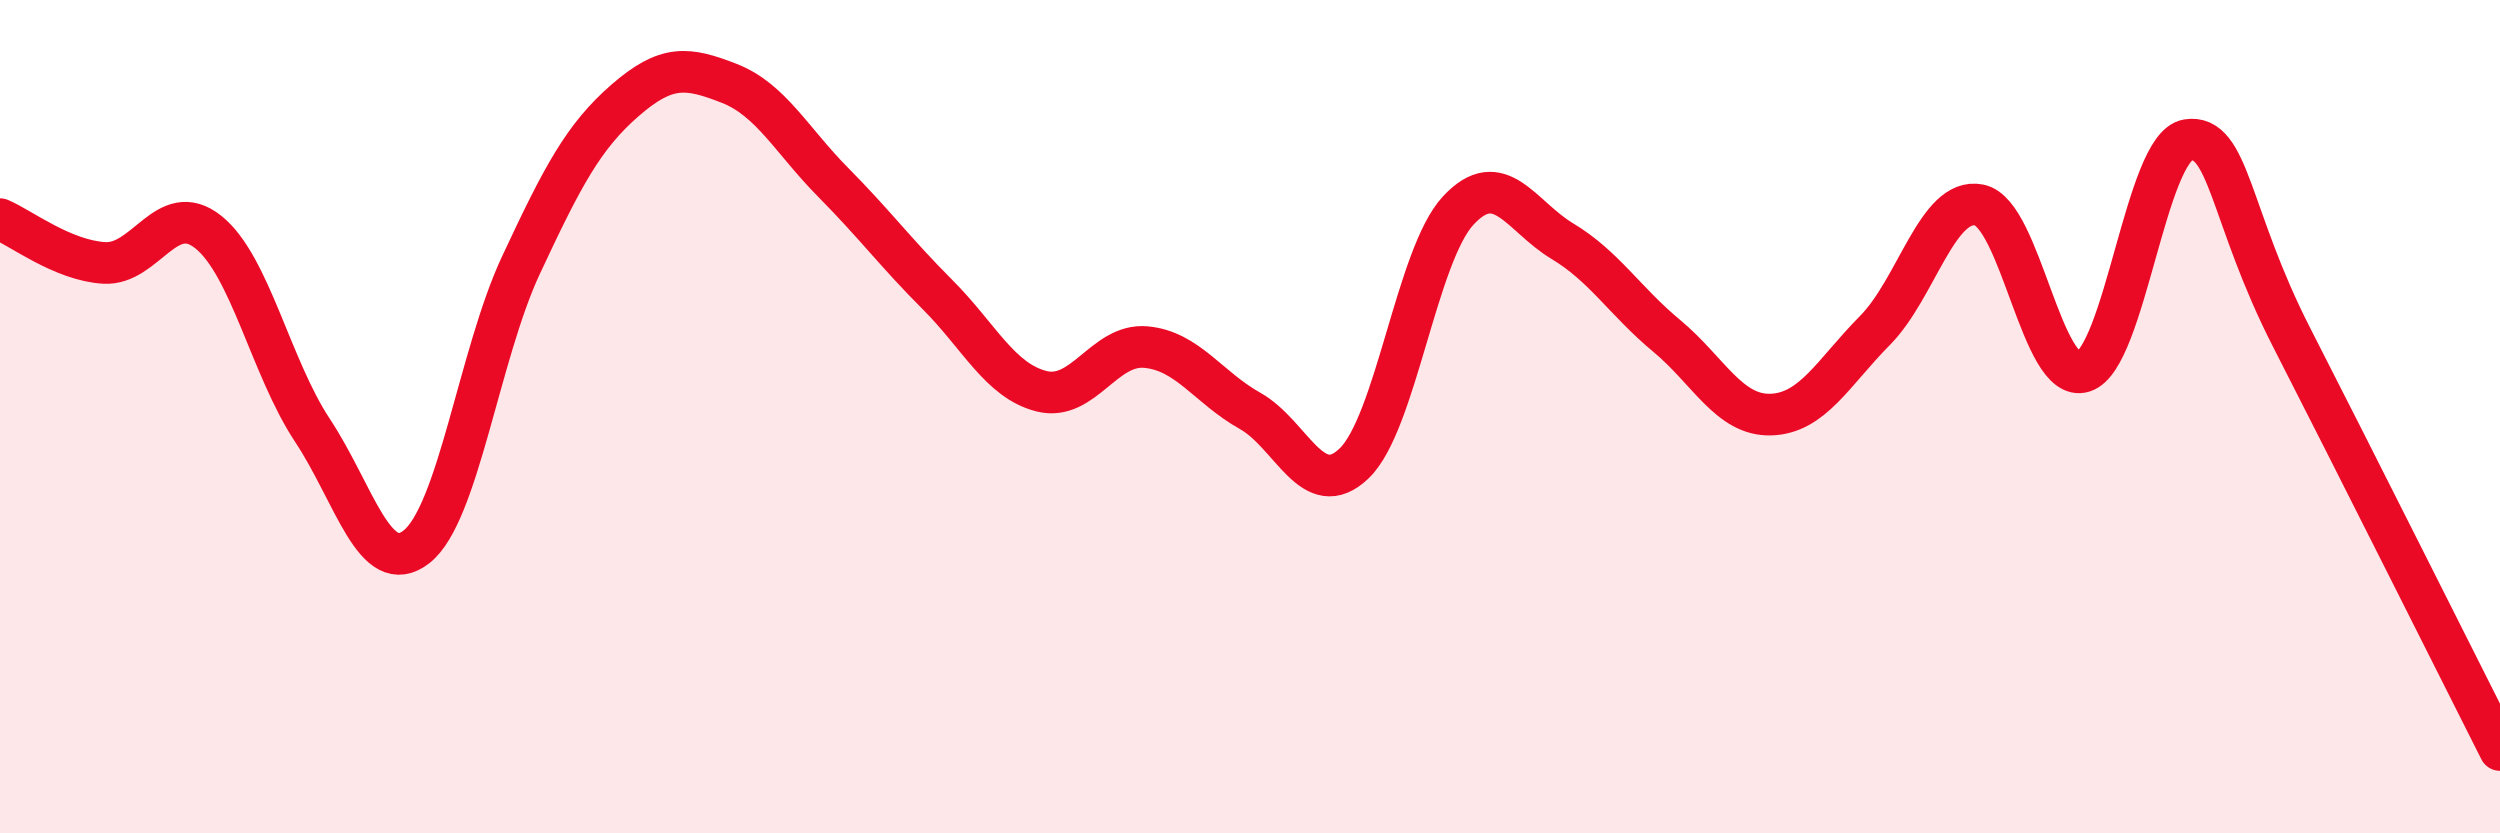 
    <svg width="60" height="20" viewBox="0 0 60 20" xmlns="http://www.w3.org/2000/svg">
      <path
        d="M 0,5.26 C 0.5,5.47 1.5,6.25 2.5,6.31 C 3.5,6.37 4,4.77 5,5.57 C 6,6.37 6.5,8.82 7.5,10.33 C 8.5,11.84 9,13.91 10,13.12 C 11,12.33 11.5,8.51 12.5,6.37 C 13.5,4.23 14,3.28 15,2.41 C 16,1.54 16.5,1.61 17.5,2 C 18.5,2.39 19,3.37 20,4.38 C 21,5.39 21.5,6.07 22.5,7.07 C 23.5,8.07 24,9.14 25,9.39 C 26,9.64 26.5,8.24 27.5,8.33 C 28.5,8.42 29,9.3 30,9.86 C 31,10.42 31.5,12.08 32.5,11.12 C 33.5,10.16 34,6.12 35,5.05 C 36,3.98 36.5,5.19 37.5,5.79 C 38.5,6.39 39,7.23 40,8.06 C 41,8.89 41.5,9.98 42.5,9.95 C 43.5,9.92 44,8.94 45,7.93 C 46,6.92 46.5,4.72 47.5,4.92 C 48.5,5.12 49,9.23 50,8.92 C 51,8.61 51.5,3.52 52.5,3.36 C 53.5,3.2 53.5,5.17 55,8.1 C 56.5,11.03 59,16.02 60,18L60 20L0 20Z"
        fill="#EB0A25"
        opacity="0.1"
        stroke-linecap="round"
        stroke-linejoin="round"
      />
      <path
        d="M 0,5.26 C 0.5,5.47 1.5,6.25 2.5,6.31 C 3.5,6.37 4,4.77 5,5.57 C 6,6.37 6.5,8.82 7.5,10.33 C 8.5,11.84 9,13.91 10,13.12 C 11,12.33 11.5,8.51 12.5,6.37 C 13.5,4.23 14,3.28 15,2.41 C 16,1.54 16.5,1.61 17.5,2 C 18.5,2.39 19,3.37 20,4.38 C 21,5.39 21.5,6.07 22.5,7.07 C 23.5,8.07 24,9.14 25,9.39 C 26,9.64 26.5,8.24 27.5,8.33 C 28.5,8.42 29,9.3 30,9.86 C 31,10.42 31.5,12.08 32.5,11.12 C 33.5,10.16 34,6.12 35,5.05 C 36,3.98 36.5,5.19 37.5,5.79 C 38.5,6.39 39,7.23 40,8.06 C 41,8.89 41.5,9.98 42.5,9.95 C 43.5,9.92 44,8.94 45,7.93 C 46,6.92 46.5,4.72 47.5,4.92 C 48.5,5.12 49,9.23 50,8.92 C 51,8.61 51.5,3.52 52.5,3.36 C 53.5,3.2 53.5,5.17 55,8.1 C 56.5,11.03 59,16.02 60,18"
        stroke="#EB0A25"
        stroke-width="1"
        fill="none"
        stroke-linecap="round"
        stroke-linejoin="round"
      />
    </svg>
  